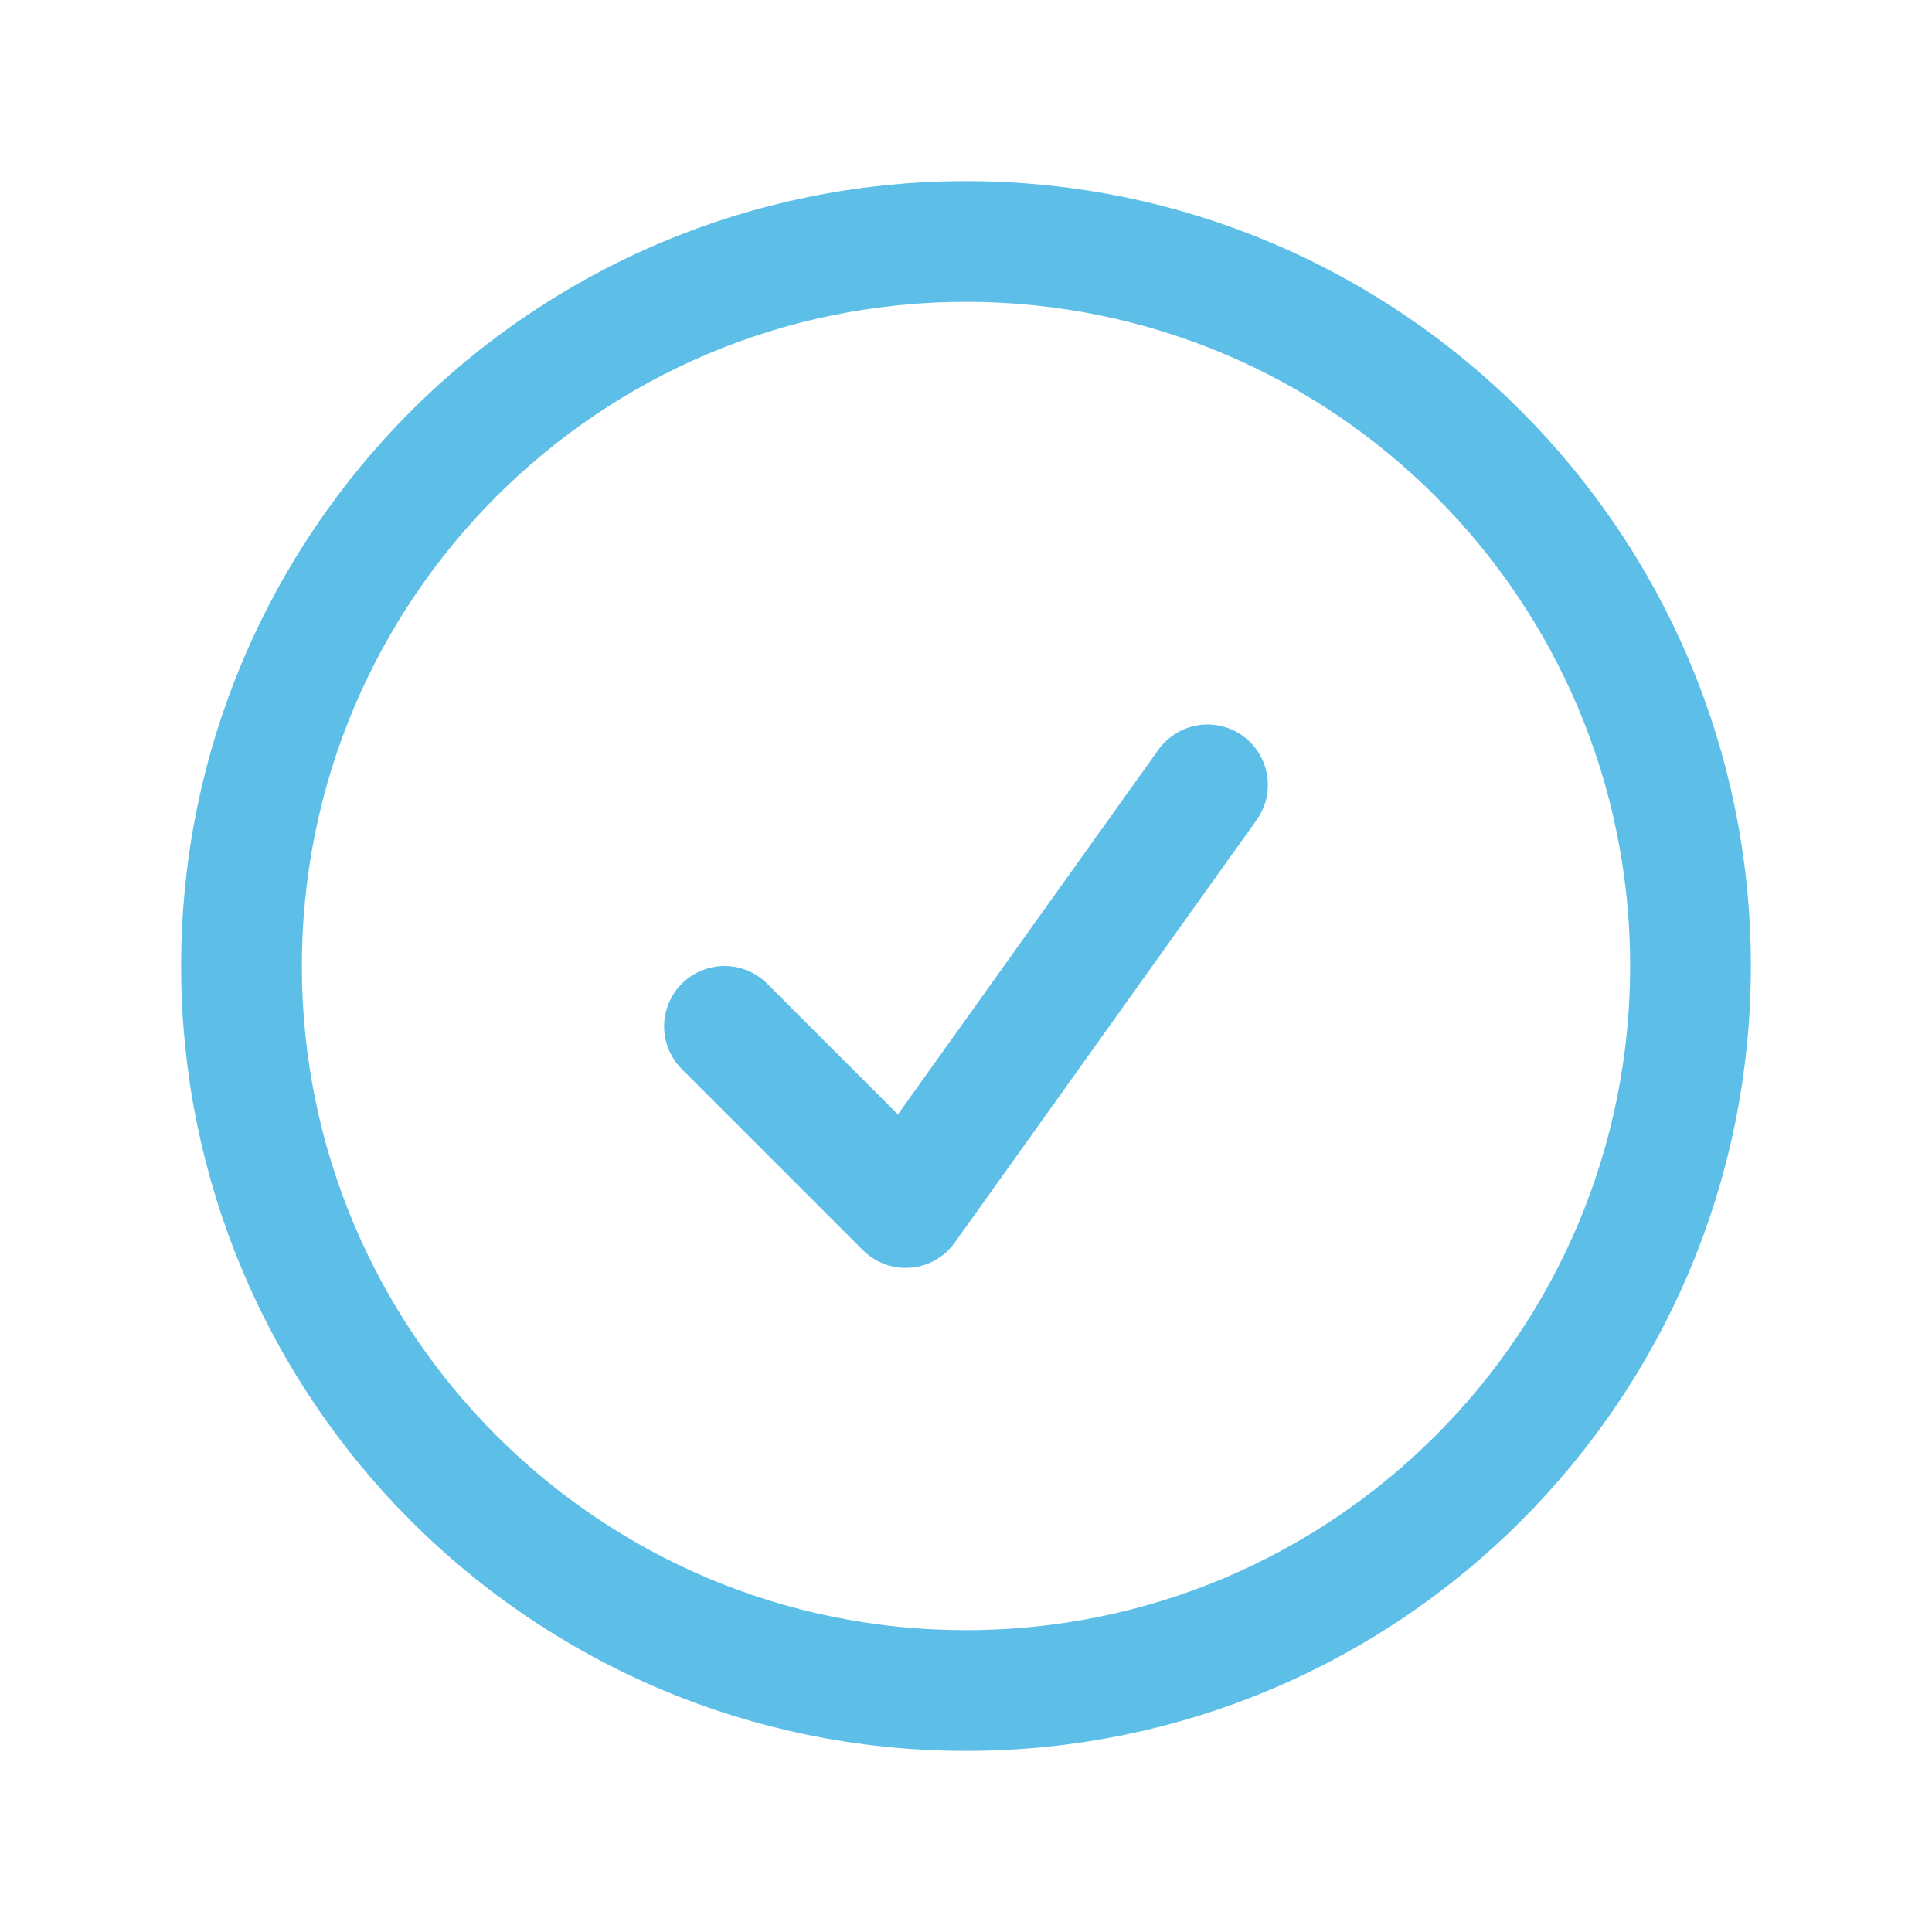 <svg xmlns="http://www.w3.org/2000/svg" viewBox="0 0 40 40" fill="none">
  <path stroke="#5DBFE7" stroke-linecap="round" stroke-linejoin="round" stroke-width="2.5" d="M15 21.25L18.75 25 25 16.25M35 20c0 8.284-6.716 15-15 15-8.284 0-15-6.716-15-15 0-8.284 6.716-15 15-15 8.284 0 15 6.716 15 15z"/>
</svg>